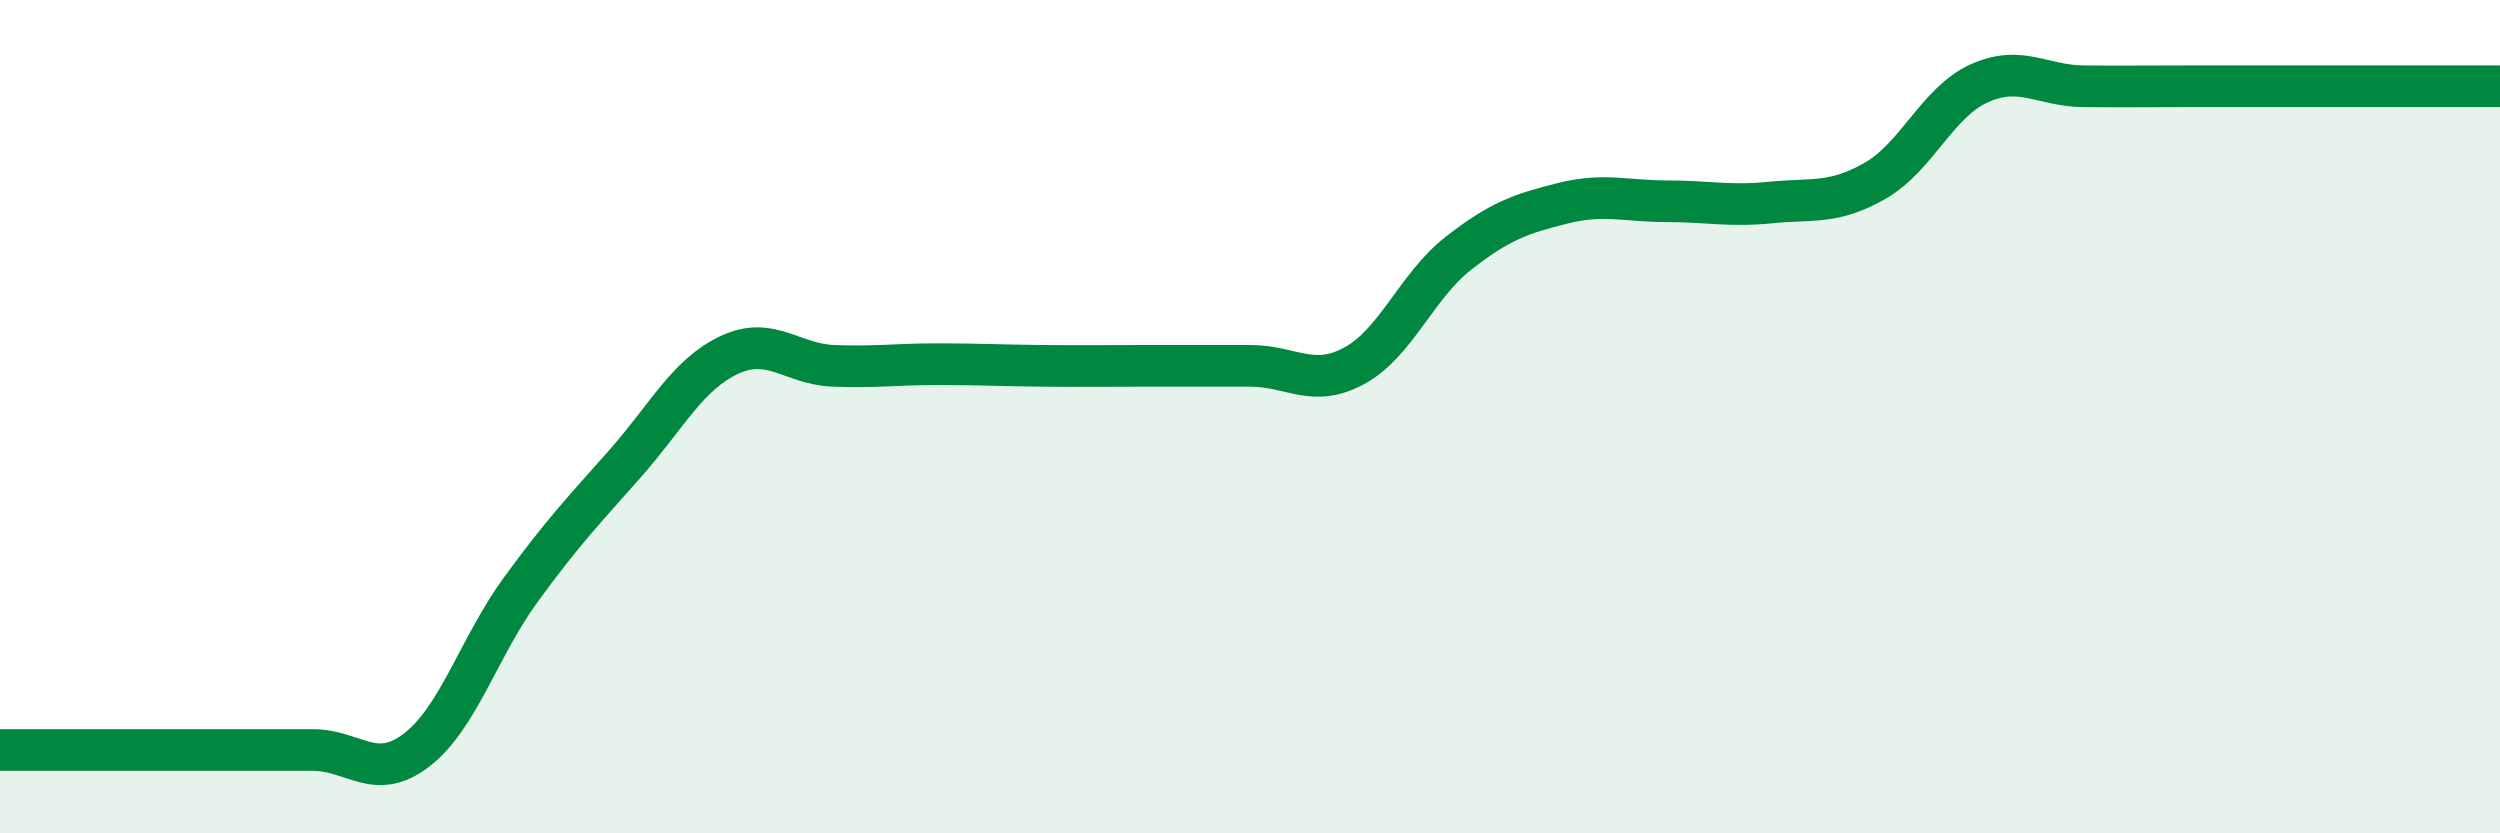 
    <svg width="60" height="20" viewBox="0 0 60 20" xmlns="http://www.w3.org/2000/svg">
      <path
        d="M 0,18 C 0.5,18 1.5,18 2.5,18 C 3.5,18 4,18 5,18 C 6,18 6.5,18 7.5,18 C 8.5,18 9,18.77 10,18 C 11,17.23 11.5,15.52 12.5,14.15 C 13.5,12.78 14,12.26 15,11.13 C 16,10 16.5,8.99 17.5,8.52 C 18.5,8.05 19,8.74 20,8.78 C 21,8.82 21.5,8.74 22.5,8.74 C 23.5,8.74 24,8.77 25,8.78 C 26,8.79 26.5,8.78 27.5,8.78 C 28.5,8.78 29,8.78 30,8.78 C 31,8.78 31.5,9.32 32.5,8.78 C 33.5,8.24 34,6.86 35,6.08 C 36,5.3 36.5,5.13 37.5,4.88 C 38.5,4.63 39,4.83 40,4.83 C 41,4.83 41.5,4.96 42.5,4.86 C 43.5,4.76 44,4.91 45,4.34 C 46,3.77 46.5,2.45 47.5,2 C 48.5,1.55 49,2.06 50,2.07 C 51,2.08 51.5,2.07 52.5,2.07 C 53.5,2.07 53.5,2.07 55,2.07 C 56.5,2.07 59,2.07 60,2.07L60 20L0 20Z"
        fill="#008740"
        opacity="0.1"
        stroke-linecap="round"
        stroke-linejoin="round"
      />
      <path
        d="M 0,18 C 0.5,18 1.5,18 2.5,18 C 3.5,18 4,18 5,18 C 6,18 6.5,18 7.5,18 C 8.5,18 9,18.77 10,18 C 11,17.23 11.5,15.52 12.5,14.15 C 13.5,12.78 14,12.26 15,11.13 C 16,10 16.5,8.99 17.5,8.52 C 18.5,8.05 19,8.74 20,8.78 C 21,8.82 21.5,8.74 22.5,8.74 C 23.5,8.74 24,8.77 25,8.78 C 26,8.79 26.5,8.78 27.5,8.78 C 28.5,8.78 29,8.78 30,8.78 C 31,8.78 31.5,9.32 32.5,8.78 C 33.5,8.24 34,6.86 35,6.08 C 36,5.3 36.5,5.13 37.5,4.88 C 38.5,4.63 39,4.83 40,4.83 C 41,4.83 41.5,4.96 42.5,4.86 C 43.5,4.76 44,4.91 45,4.34 C 46,3.77 46.5,2.45 47.5,2 C 48.5,1.55 49,2.06 50,2.07 C 51,2.08 51.5,2.07 52.5,2.07 C 53.5,2.07 53.5,2.07 55,2.07 C 56.5,2.07 59,2.07 60,2.07"
        stroke="#008740"
        stroke-width="1"
        fill="none"
        stroke-linecap="round"
        stroke-linejoin="round"
      />
    </svg>
  